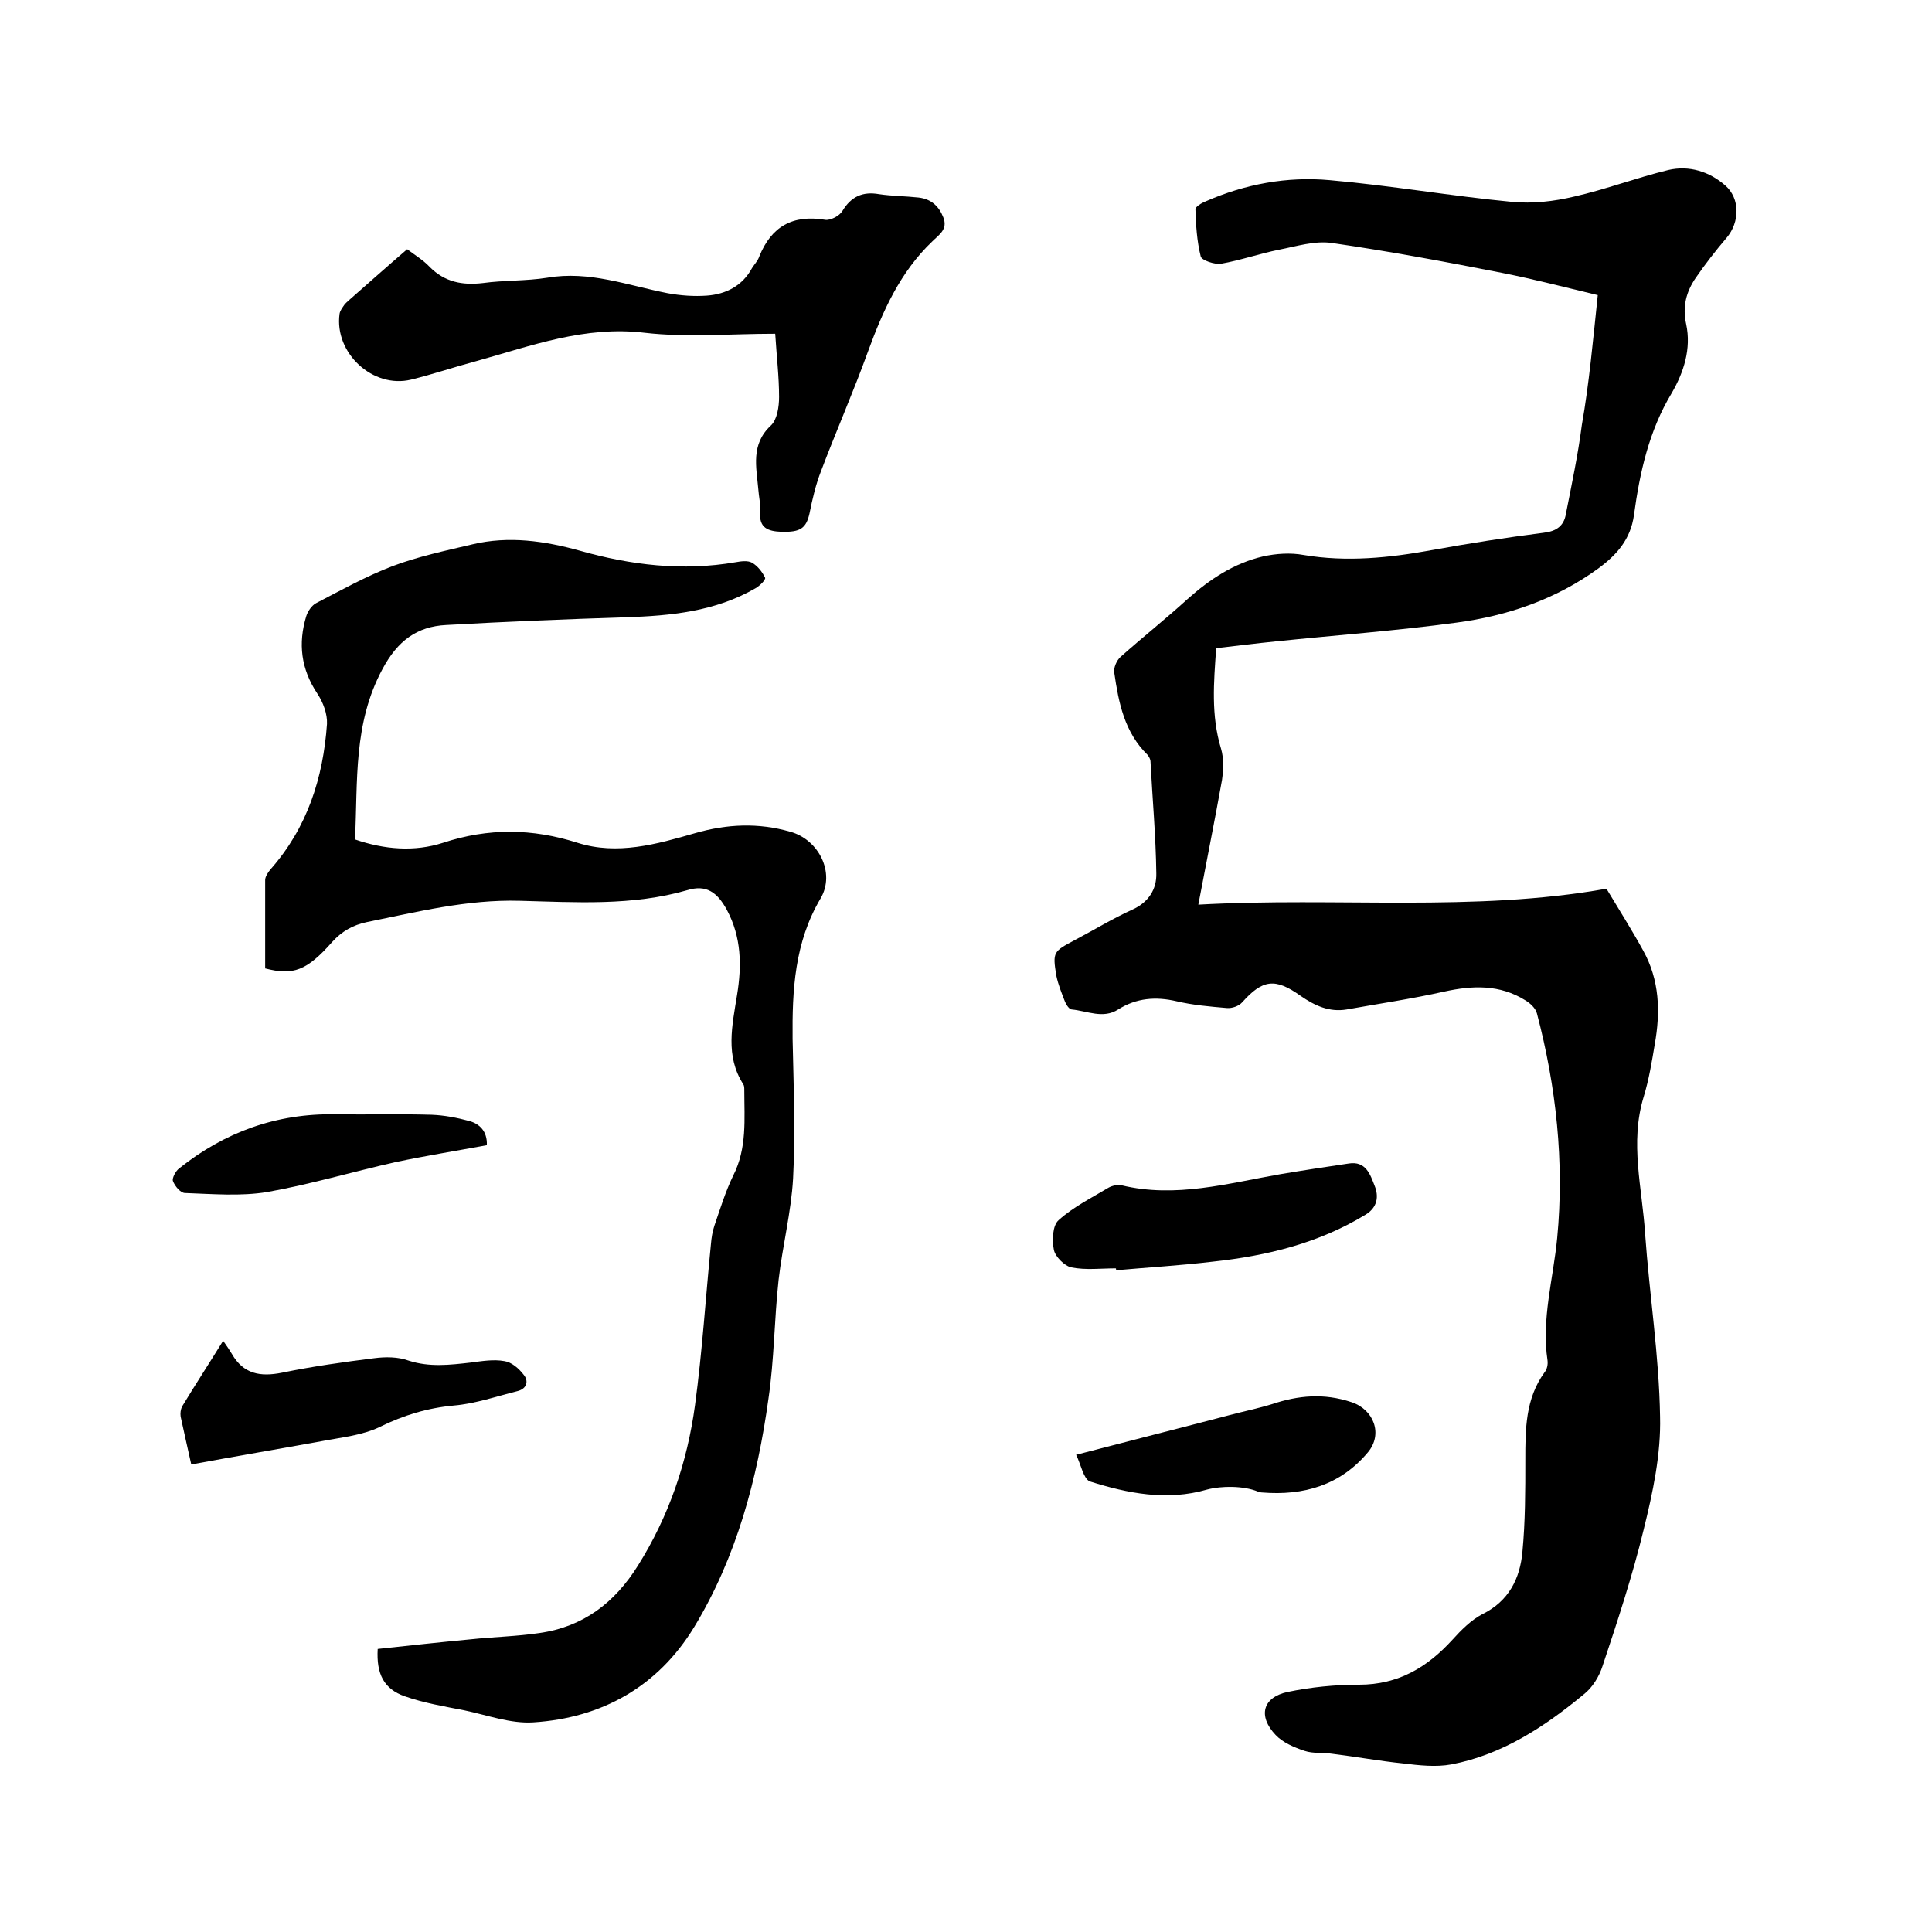 <svg enable-background="new 0 0 400 400" viewBox="0 0 400 400" xmlns="http://www.w3.org/2000/svg"><path d="m330.8 61.1c-6.7-1.6-13.2-3.3-19.8-4.6-11.7-2.3-23.5-4.5-35.3-6.2-3.5-.5-7.3.7-10.9 1.4-4 .8-8 2.2-12 2.9-1.3.2-4-.7-4.2-1.5-.8-3.2-1-6.5-1.1-9.8 0-.5 1.3-1.3 2.1-1.6 8.2-3.6 16.9-5.2 25.7-4.4 12.6 1.1 25.2 3.3 37.8 4.5 4.2.4 8.6-.1 12.8-1.1 6.6-1.5 12.9-3.9 19.5-5.5 4.3-1 8.5.3 11.8 3.2 3.1 2.7 3 7.6.3 10.8-2.3 2.7-4.4 5.4-6.4 8.3s-2.8 6-2 9.6c1.1 5.1-.5 10-3 14.3-4.7 7.8-6.6 16.4-7.8 25.2-.7 5.1-3.6 8.3-7.4 11.1-8.8 6.4-18.8 9.8-29.3 11.2-12.5 1.7-25 2.6-37.5 3.9-4 .4-8 .9-12.3 1.4-.5 7-1.1 13.9 1 20.8.6 2 .5 4.4.2 6.5-1.5 8.4-3.2 16.8-4.9 25.8 28.7-1.6 57 1.6 84.5-3.3 2.7 4.5 5.3 8.6 7.6 12.8 3.4 6.1 3.6 12.7 2.4 19.4-.6 3.6-1.2 7.3-2.3 10.9-2.9 9.5-.3 18.9.3 28.3.9 12.7 2.9 25.3 3.1 37.9.2 7.8-1.5 15.7-3.4 23.4-2.3 9.5-5.4 18.9-8.5 28.2-.7 2.2-2.1 4.5-3.9 5.9-8.1 6.7-16.9 12.5-27.4 14.5-3.2.6-6.7.2-10-.2-4.9-.5-9.8-1.4-14.7-2-1.9-.3-3.9 0-5.7-.6-2.1-.7-4.5-1.7-6-3.3-3.7-3.9-2.7-7.8 2.5-8.9 4.8-1 9.8-1.5 14.8-1.5 8.1 0 14.1-3.6 19.3-9.3 1.8-2 3.9-4.1 6.2-5.3 5.5-2.7 7.8-7.4 8.3-12.9.6-6.3.6-12.7.6-19 0-6.4 0-12.7 4-18.2.5-.6.7-1.6.6-2.4-1.3-8.6 1.2-17 2-25.4 1.5-15.7-.2-31.3-4.2-46.5-.3-1.1-1.4-2.1-2.4-2.7-5.3-3.3-10.9-3.1-16.8-1.8-6.7 1.5-13.5 2.5-20.2 3.7-3.6.6-6.6-.8-9.5-2.8-5.3-3.8-7.9-3.4-12.1 1.3-.7.8-2.1 1.3-3.2 1.2-3.5-.3-7-.6-10.4-1.4-4.3-1-8.3-.7-12.1 1.7-3.1 2-6.4.3-9.6 0-.5 0-1.1-.9-1.4-1.6-.7-1.8-1.4-3.5-1.8-5.4-.8-4.9-.6-5 3.7-7.3 4-2.1 7.9-4.5 12.1-6.4 3.3-1.5 5-4.2 4.9-7.5-.1-7.7-.8-15.4-1.2-23.1 0-.5-.3-1-.6-1.4-4.8-4.7-6-10.8-6.9-17-.2-1 .5-2.6 1.3-3.3 4.6-4.1 9.4-7.9 13.9-12 4.6-4.1 9.6-7.4 15.6-8.8 2.7-.6 5.7-.8 8.4-.3 8.9 1.5 17.7.6 26.5-1 7.7-1.4 15.4-2.6 23.2-3.6 2.6-.3 4.2-1.4 4.6-3.9 1.2-6.1 2.5-12.2 3.3-18.4 1.5-8.5 2.3-17.4 3.3-26.9z"/><path d="m78.2 341.4c6.5-.7 12.9-1.4 19.3-2 4.7-.5 9.5-.6 14.2-1.3 9.1-1.3 15.6-6.3 20.4-14 6.4-10.2 10.2-21.4 11.8-33.2 1.5-11.1 2.2-22.3 3.3-33.4.1-1.2.3-2.5.7-3.7 1.2-3.5 2.3-7.1 3.9-10.4 2.9-5.7 2.3-11.7 2.3-17.7 0-.4 0-.9-.2-1.2-3.8-5.9-2.3-12.2-1.3-18.5 1-6.1.9-12-2.1-17.6-2-3.7-4.3-5.3-8.2-4.1-11.4 3.3-23.1 2.5-34.7 2.2-10.9-.3-21.2 2.3-31.6 4.4-2.9.6-5.2 1.9-7.2 4.1-5.3 6-8.1 7-13.9 5.5 0-6 0-12.2 0-18.3 0-.7.6-1.6 1.1-2.2 7.6-8.6 10.9-18.9 11.7-30.1.1-2.1-.8-4.5-2-6.3-3.4-5.1-4-10.4-2.3-16 .3-1 1.1-2.2 2-2.7 5.2-2.7 10.4-5.6 15.9-7.7 5.3-2 11-3.2 16.5-4.5 7.5-1.8 15-.7 22.2 1.3 10.6 3 21.3 4.3 32.3 2.4 1.1-.2 2.5-.4 3.4.1 1.2.7 2.1 1.9 2.7 3.1.2.4-1.1 1.7-2 2.2-8.3 4.8-17.5 5.7-26.9 6-12.4.4-24.7.9-37.1 1.6-6.1.3-10.1 3.3-13.2 9.1-6.1 11.3-5.1 23.2-5.7 35.3 6.1 2.1 12.3 2.6 18.2.7 9.4-3.1 18.5-3 27.9 0 8.2 2.6 16.3.3 24.3-2 6.6-1.9 13.1-2.2 19.7-.3 5.9 1.6 9.4 8.5 6.3 13.8-5.4 9.1-5.9 19-5.8 29.1.2 9.6.6 19.3.1 28.9-.4 7-2.2 14-3 21-.9 8.2-.9 16.5-2.1 24.6-2.3 16.6-6.6 32.8-15.4 47.3-7.5 12.3-19.1 18.8-33.3 19.7-4.7.3-9.5-1.5-14.3-2.5-4.1-.8-8.3-1.5-12.3-2.9-4.3-1.5-5.9-4.6-5.6-9.8z"/><path d="m160.5 69.1c-9.3 0-18.3.8-27-.2-12.4-1.5-23.5 2.7-35 5.9-4.5 1.2-8.9 2.7-13.4 3.8-7.9 1.9-15.9-5.5-14.8-13.6.1-.7.6-1.3 1-1.9.2-.3.6-.6.9-.9 4-3.5 7.9-7 12.1-10.6 1.6 1.2 3.4 2.3 4.7 3.7 3.1 3.1 6.7 3.8 11 3.3 4.4-.6 8.9-.4 13.3-1.1 8.7-1.5 16.7 1.6 24.9 3.2 2.7.5 5.5.7 8.2.5 3.9-.3 7.3-2 9.3-5.7.5-.8 1.2-1.5 1.5-2.4 2.5-6.2 6.9-8.7 13.6-7.6 1.1.2 3-.8 3.6-1.8 1.8-3 4.2-4.1 7.6-3.5 2.7.4 5.5.4 8.2.7 2.6.3 4.2 1.8 5.1 4.1 1 2.5-.9 3.6-2.3 5-6.6 6.3-10.2 14.3-13.3 22.8-3 8.3-6.6 16.5-9.7 24.7-1.1 2.8-1.8 5.8-2.4 8.8-.7 3.1-1.9 3.9-5.8 3.8-2.8-.1-4.7-.8-4.4-4.1.1-1.6-.3-3.2-.4-4.7-.4-4.6-1.6-9.3 2.6-13.2 1.3-1.2 1.7-3.9 1.7-5.9 0-4.2-.5-8.3-.8-13.1z"/><path d="m231 262.6c-3.1 0-6.2.4-9.2-.2-1.4-.3-3.3-2.2-3.6-3.6-.4-2-.3-5.1 1-6.2 3-2.7 6.8-4.6 10.3-6.7.7-.4 1.9-.7 2.7-.5 11.2 2.7 22-.4 32.9-2.3 4.7-.8 9.4-1.5 14.1-2.2 3.6-.6 4.5 2.3 5.4 4.6.9 2.2.6 4.5-1.9 6-9.7 5.9-20.4 8.5-31.5 9.7-6.7.8-13.5 1.2-20.2 1.8.1-.2.1-.3 0-.4z"/><path d="m39.6 303.2c-.7-3.2-1.5-6.6-2.2-9.9-.1-.7 0-1.5.3-2.1 2.6-4.3 5.4-8.6 8.5-13.6.8 1.1 1.3 1.9 1.8 2.7 2.4 4.2 5.9 4.8 10.4 3.9 6.3-1.3 12.7-2.2 19.1-3 2.3-.3 4.9-.3 7.1.5 4.3 1.4 8.5.9 12.9.4 2.3-.3 4.7-.7 6.9-.3 1.5.2 3 1.5 4 2.8 1.1 1.3.7 2.9-1.2 3.4-4.4 1.1-8.7 2.6-13.2 3-5.5.5-10.4 2-15.3 4.4-3.7 1.8-8.1 2.2-12.2 3-8.8 1.6-17.7 3.1-26.9 4.8z"/><path d="m222.8 301.2c11.1-2.9 21.4-5.5 31.7-8.2 3-.8 6-1.4 8.9-2.3 5.4-1.8 10.7-2.3 16.4-.4 4.6 1.5 6.6 6.6 3.4 10.4-5.7 6.8-13.3 9-21.9 8.3-.3 0-.6-.1-.9-.2-2.9-1.2-7.5-1.2-10.5-.4-8.3 2.4-16.4.8-24.3-1.7-1.3-.6-1.8-3.5-2.8-5.5z"/><path d="m100.8 237.1c-6.5 1.2-12.7 2.2-18.9 3.5-8.9 2-17.6 4.6-26.6 6.2-5.5.9-11.3.4-17 .2-.9 0-2.1-1.4-2.5-2.5-.2-.6.6-2.1 1.3-2.6 9.4-7.5 20.1-11.4 32.3-11.2 6.7.1 13.3-.1 20 .1 2.6.1 5.2.6 7.8 1.3 2.1.6 3.7 2.1 3.6 5z"/></svg>